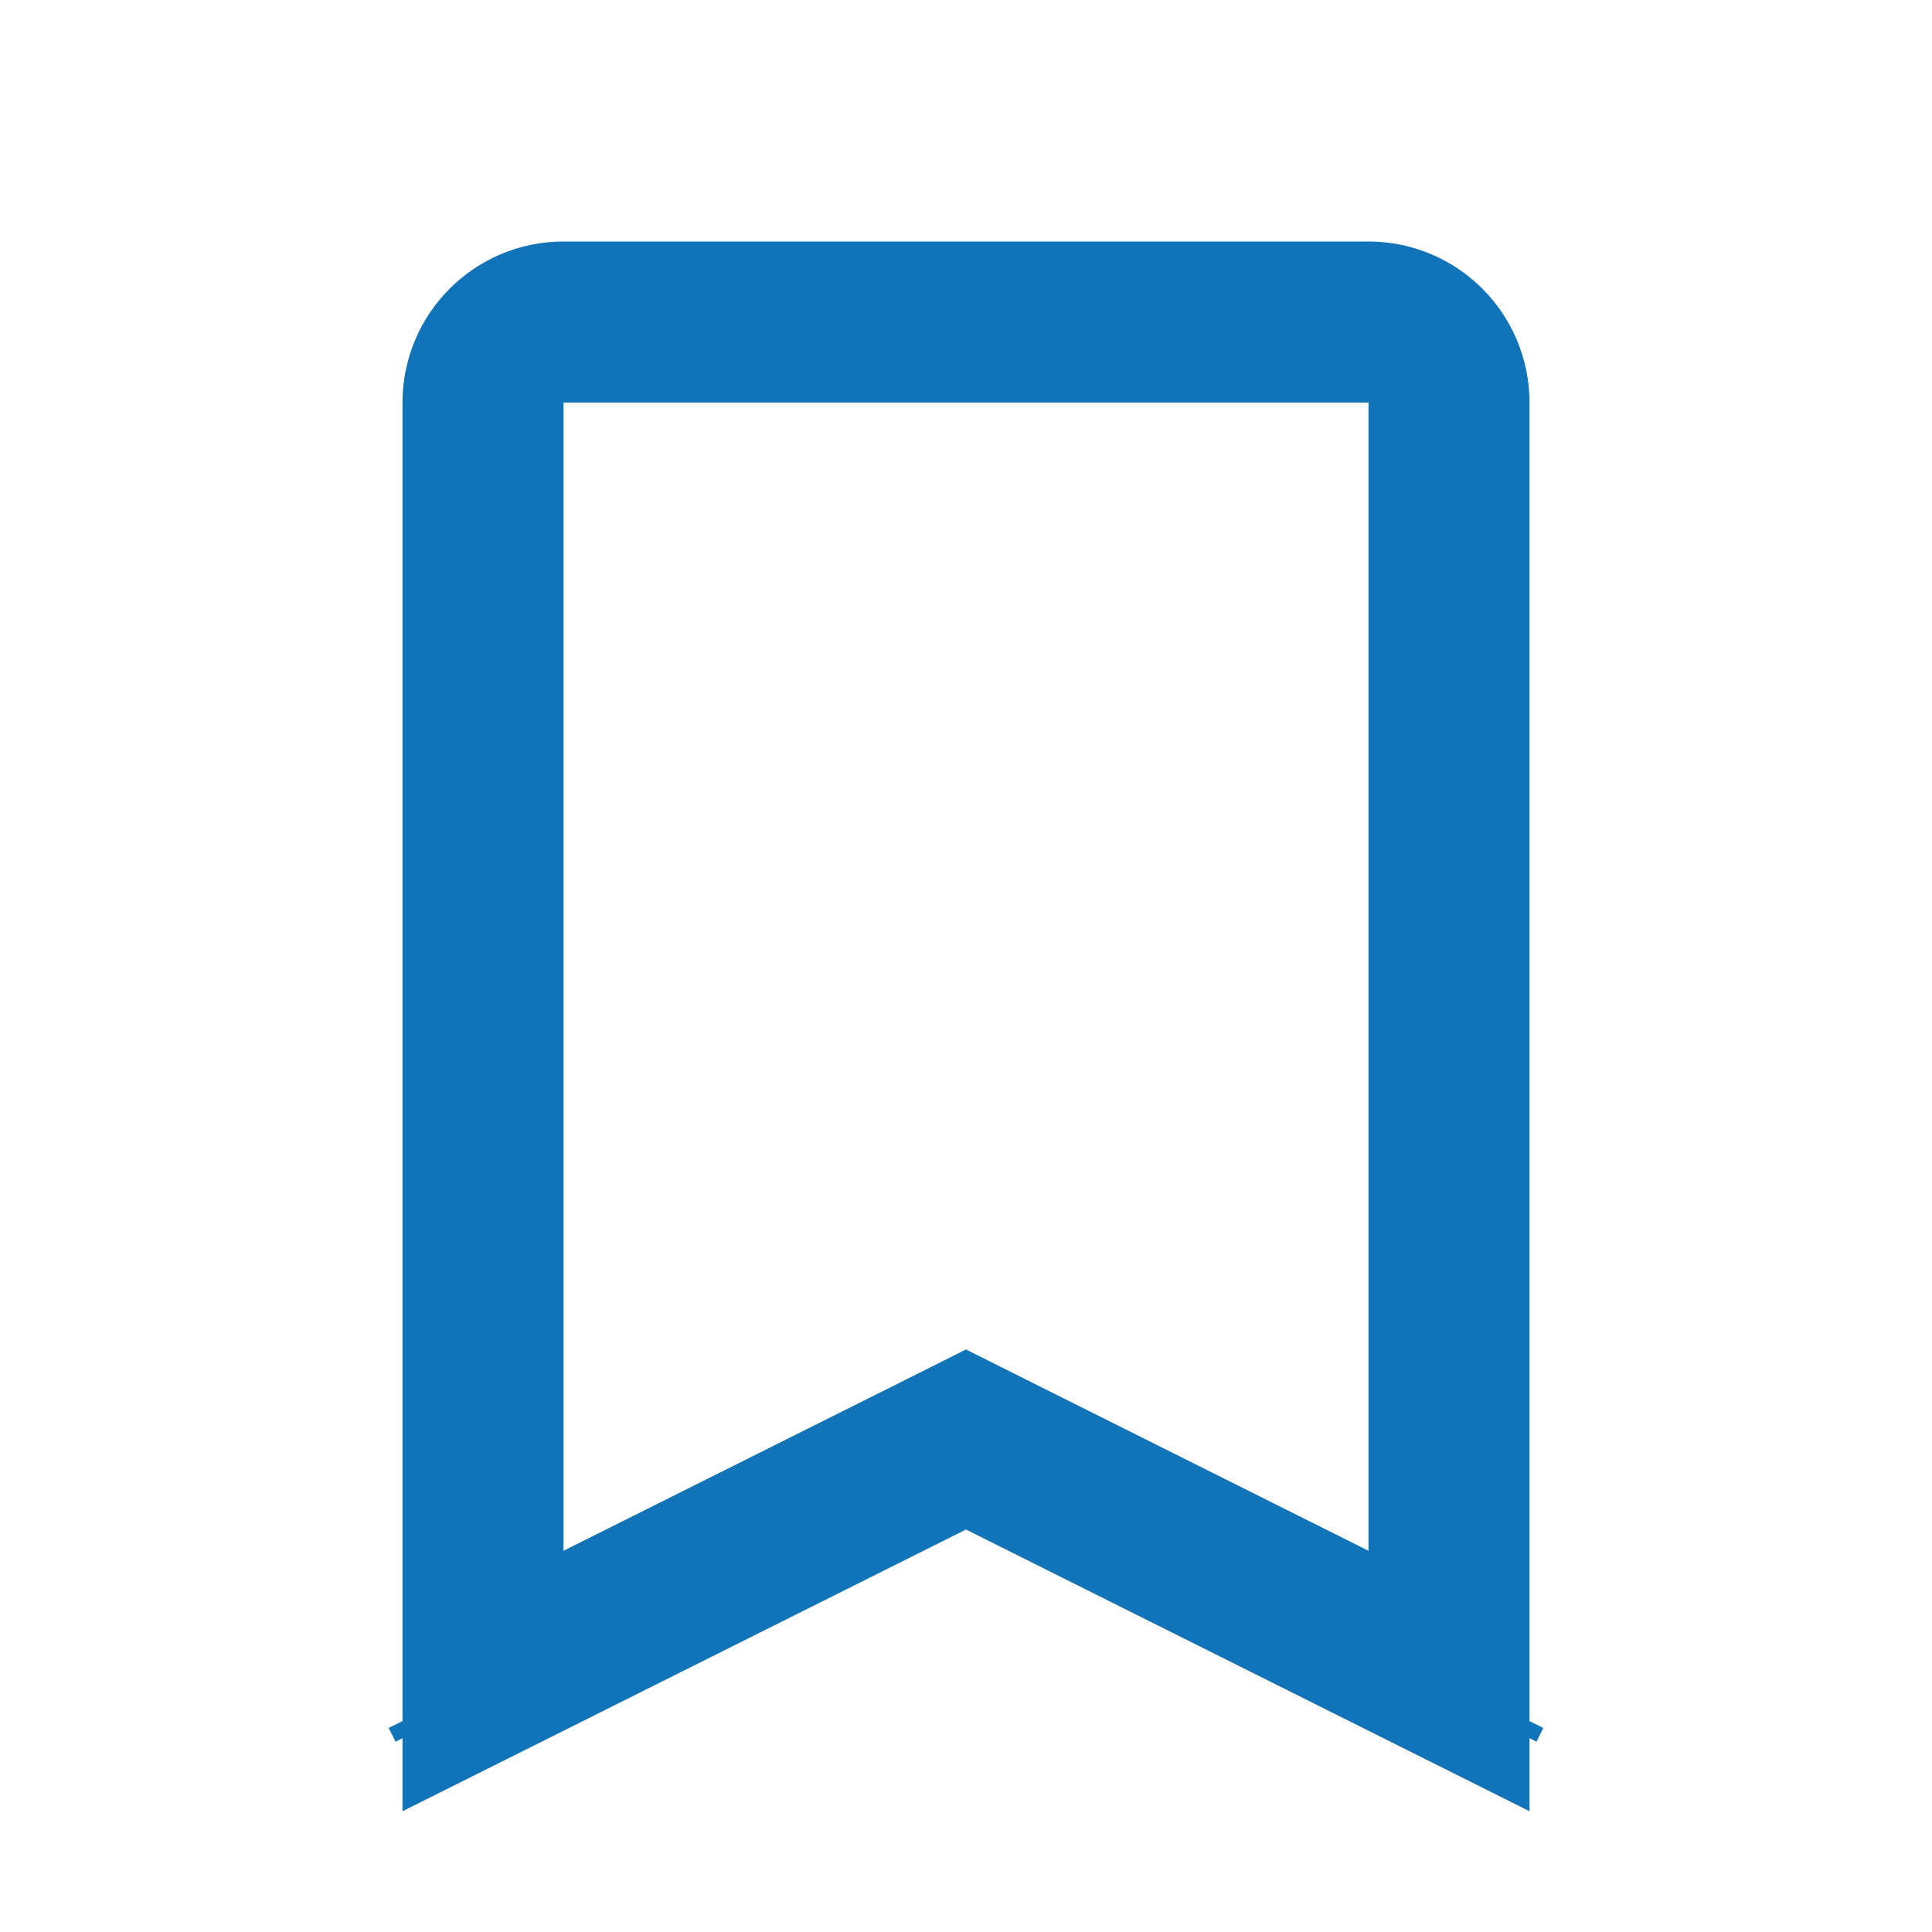 <svg xmlns="http://www.w3.org/2000/svg" width="24" height="24" viewBox="0 0 24 24" fill="none">
  <path d="M12.447 18.106L12 17.882L11.553 18.106L6 20.882V5C6 4.448 6.448 4 7 4H17C17.552 4 18 4.448 18 5V20.882L12.447 18.106ZM5.724 21.02C5.724 21.02 5.724 21.02 5.724 21.02L5.724 21.02L5.809 21.191L5.724 21.02ZM18.276 21.02L18.276 21.02C18.276 21.02 18.276 21.02 18.276 21.02L18.191 21.191L18.276 21.02Z" stroke="#1173B8" stroke-width="2"/>
</svg>
